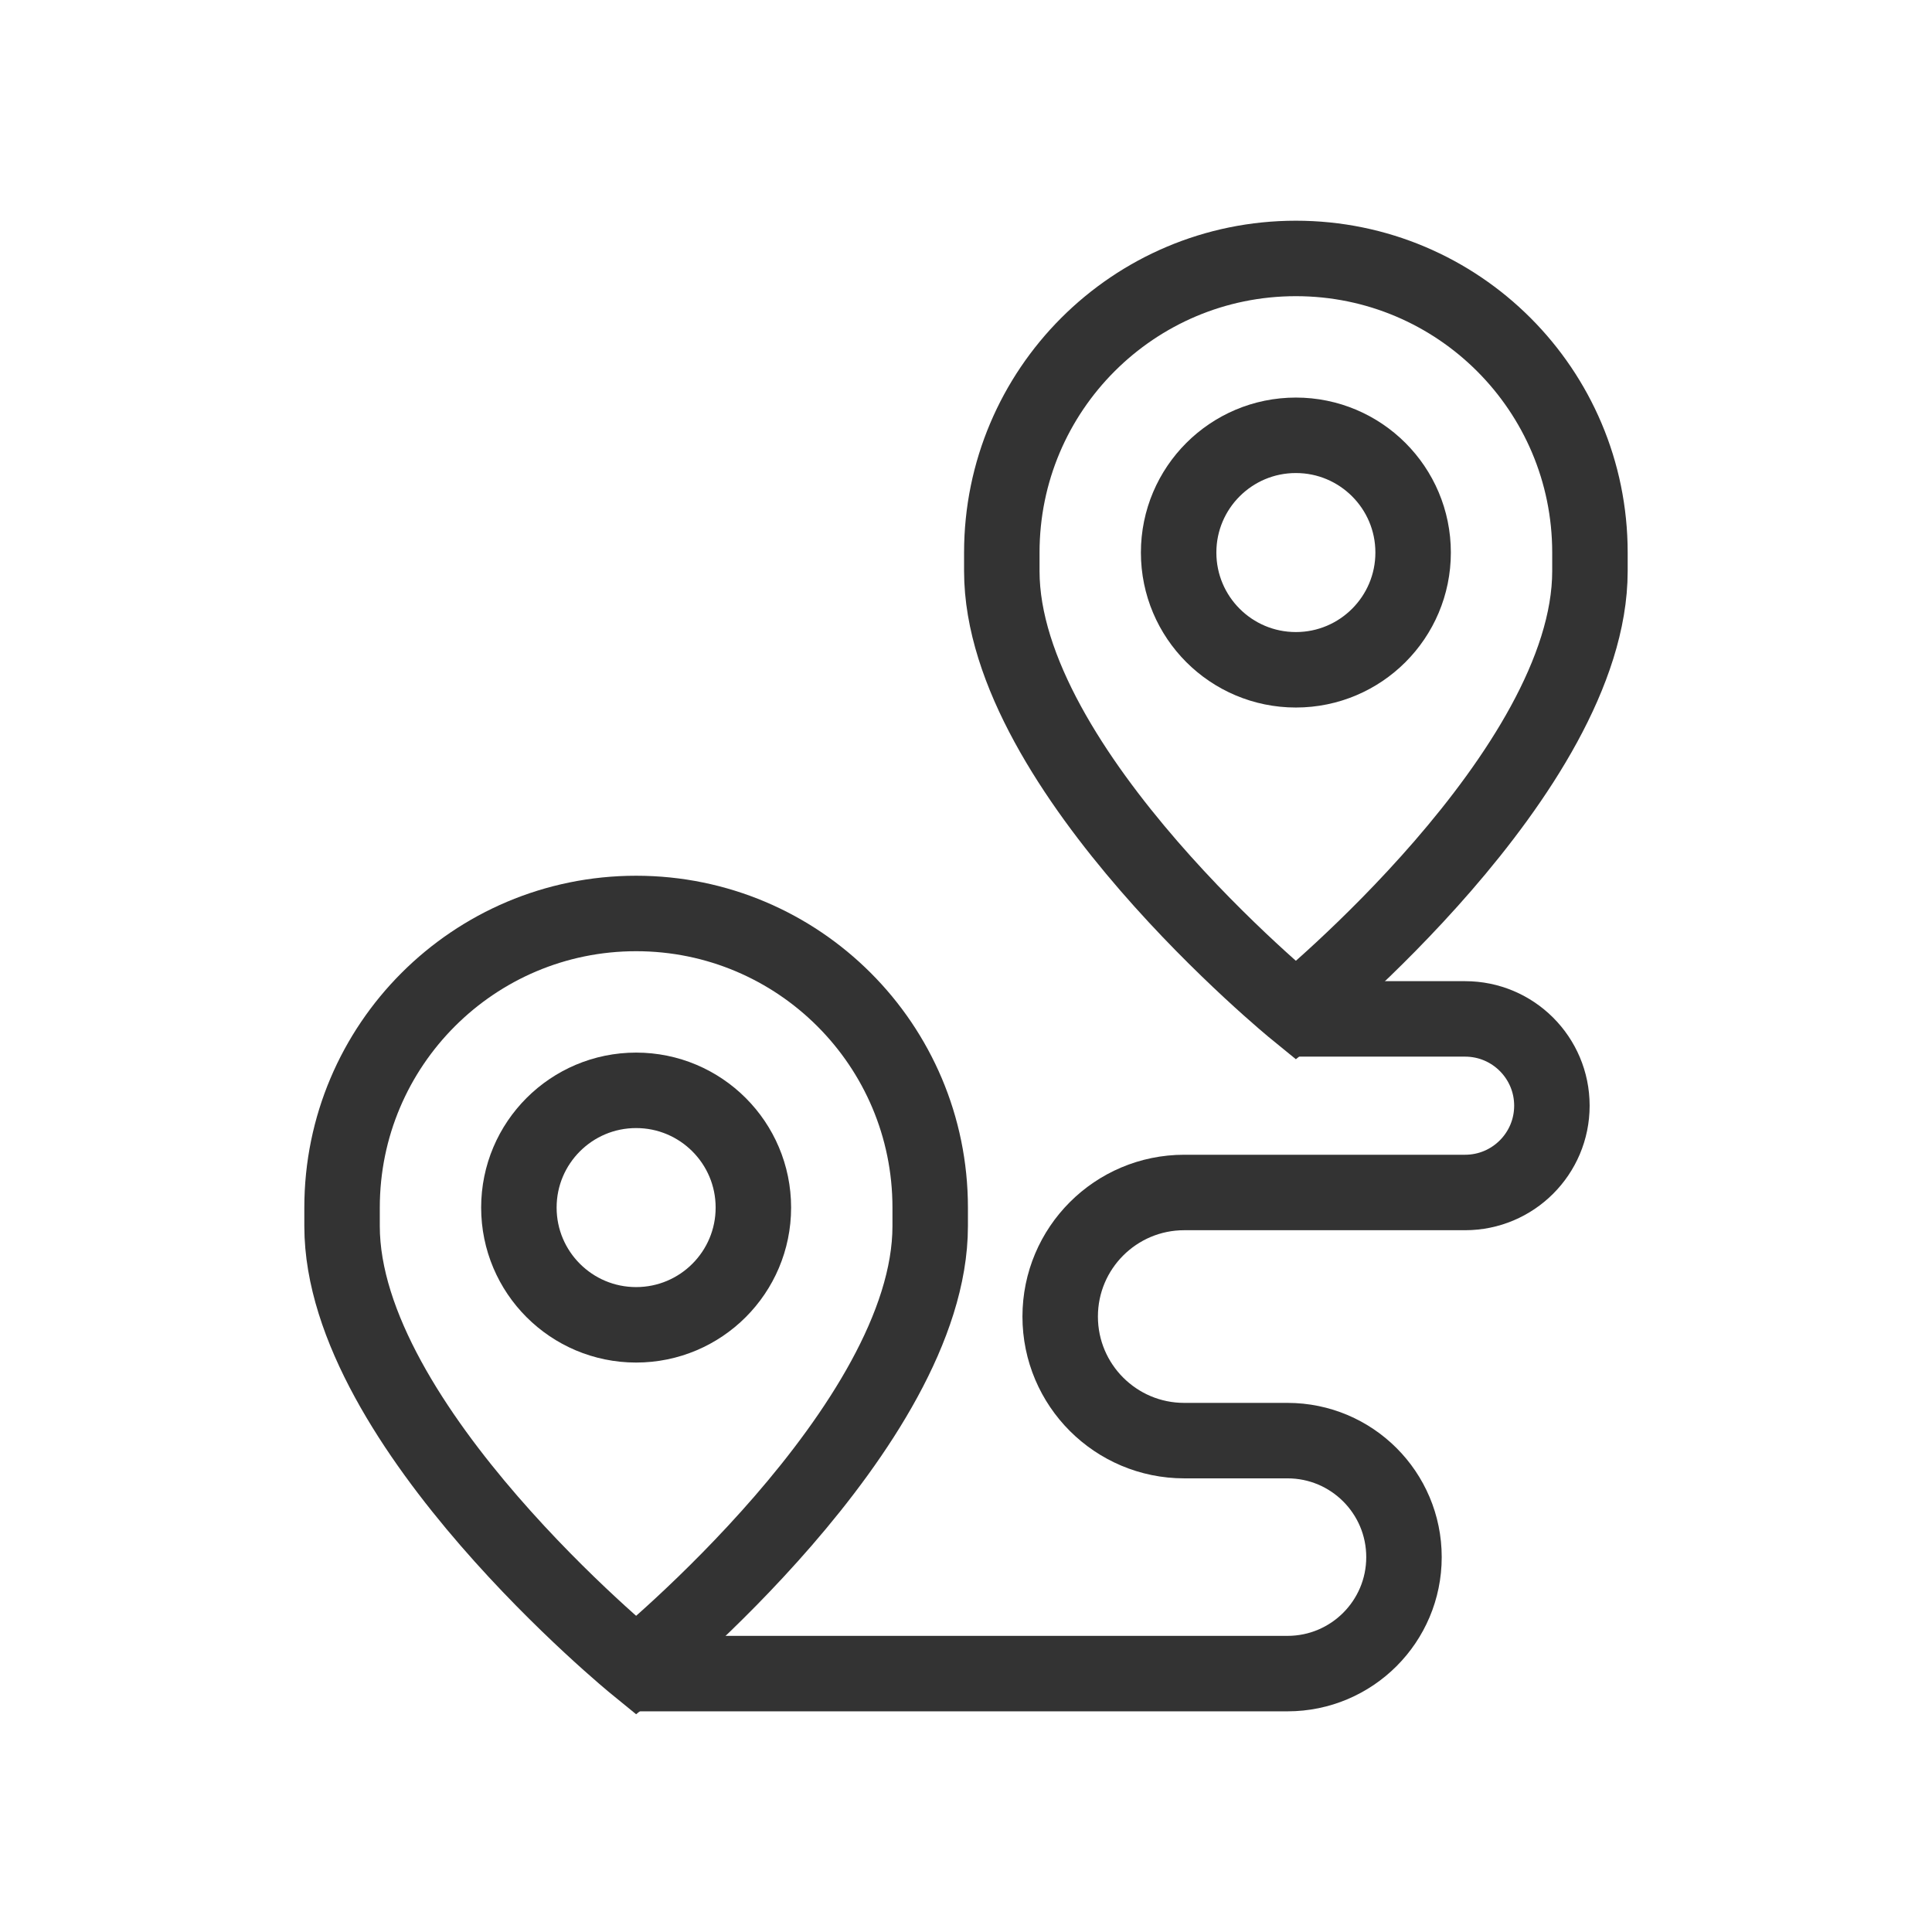 ﻿<?xml version="1.0" encoding="UTF-8"?>
<svg id="Layer_1" data-name="Layer 1" xmlns="http://www.w3.org/2000/svg" viewBox="0 0 512 512">
  <defs>
    <style>
      .cls-1 {
        stroke-miterlimit: 13.33;
      }

      .cls-1, .cls-2 {
        fill: none;
        stroke: #333;
        stroke-width: 20px;
      }

      .cls-2 {
        stroke-linecap: round;
        stroke-linejoin: round;
      }
    </style>
  </defs>
  <path class="cls-1" d="m343.57,270.02h44.7c12.7,0,23,10.3,23,23h0c0,12.7-10.3,23-23,23h-74.43c-18.16,0-32.88,14.72-32.88,32.88h0c0,18.16,14.72,32.88,32.88,32.88h27.36c17.05,0,30.87,13.82,30.87,30.87h0c0,17.05-13.82,30.87-30.87,30.87h-172.62" />
  <g id="g2249">
    <g id="g2255">
      <path id="path2257" class="cls-2" d="m137.51,320.02c0-17.16,13.91-31.07,31.07-31.07s31.07,13.91,31.07,31.07-13.91,31.07-31.07,31.07-31.07-13.91-31.07-31.07Z" />
    </g>
    <g id="g2259">
      <path id="path2261" class="cls-1" d="m168.58,441.4s-77.93-63.44-77.93-116.46v-4.92c0-43.04,34.89-77.94,77.93-77.94s77.93,34.89,77.93,77.94v4.92c0,53.02-77.93,116.46-77.93,116.46Z" />
    </g>
  </g>
  <g id="g2249-2" data-name="g2249">
    <g id="g2255-2" data-name="g2255">
      <path id="path2257-2" data-name="path2257" class="cls-2" d="m312.35,146.43c0-17.16,13.91-31.07,31.07-31.07s31.07,13.91,31.07,31.07-13.91,31.07-31.07,31.07-31.07-13.91-31.07-31.07Z" />
    </g>
    <g id="g2259-2" data-name="g2259">
      <path id="path2261-2" data-name="path2261" class="cls-1" d="m343.42,267.81s-77.93-63.44-77.93-116.46v-4.92c0-43.04,34.89-77.94,77.93-77.94s77.93,34.89,77.93,77.94v4.92c0,53.02-77.93,116.46-77.93,116.46Z" />
    </g>
  </g>
</svg>